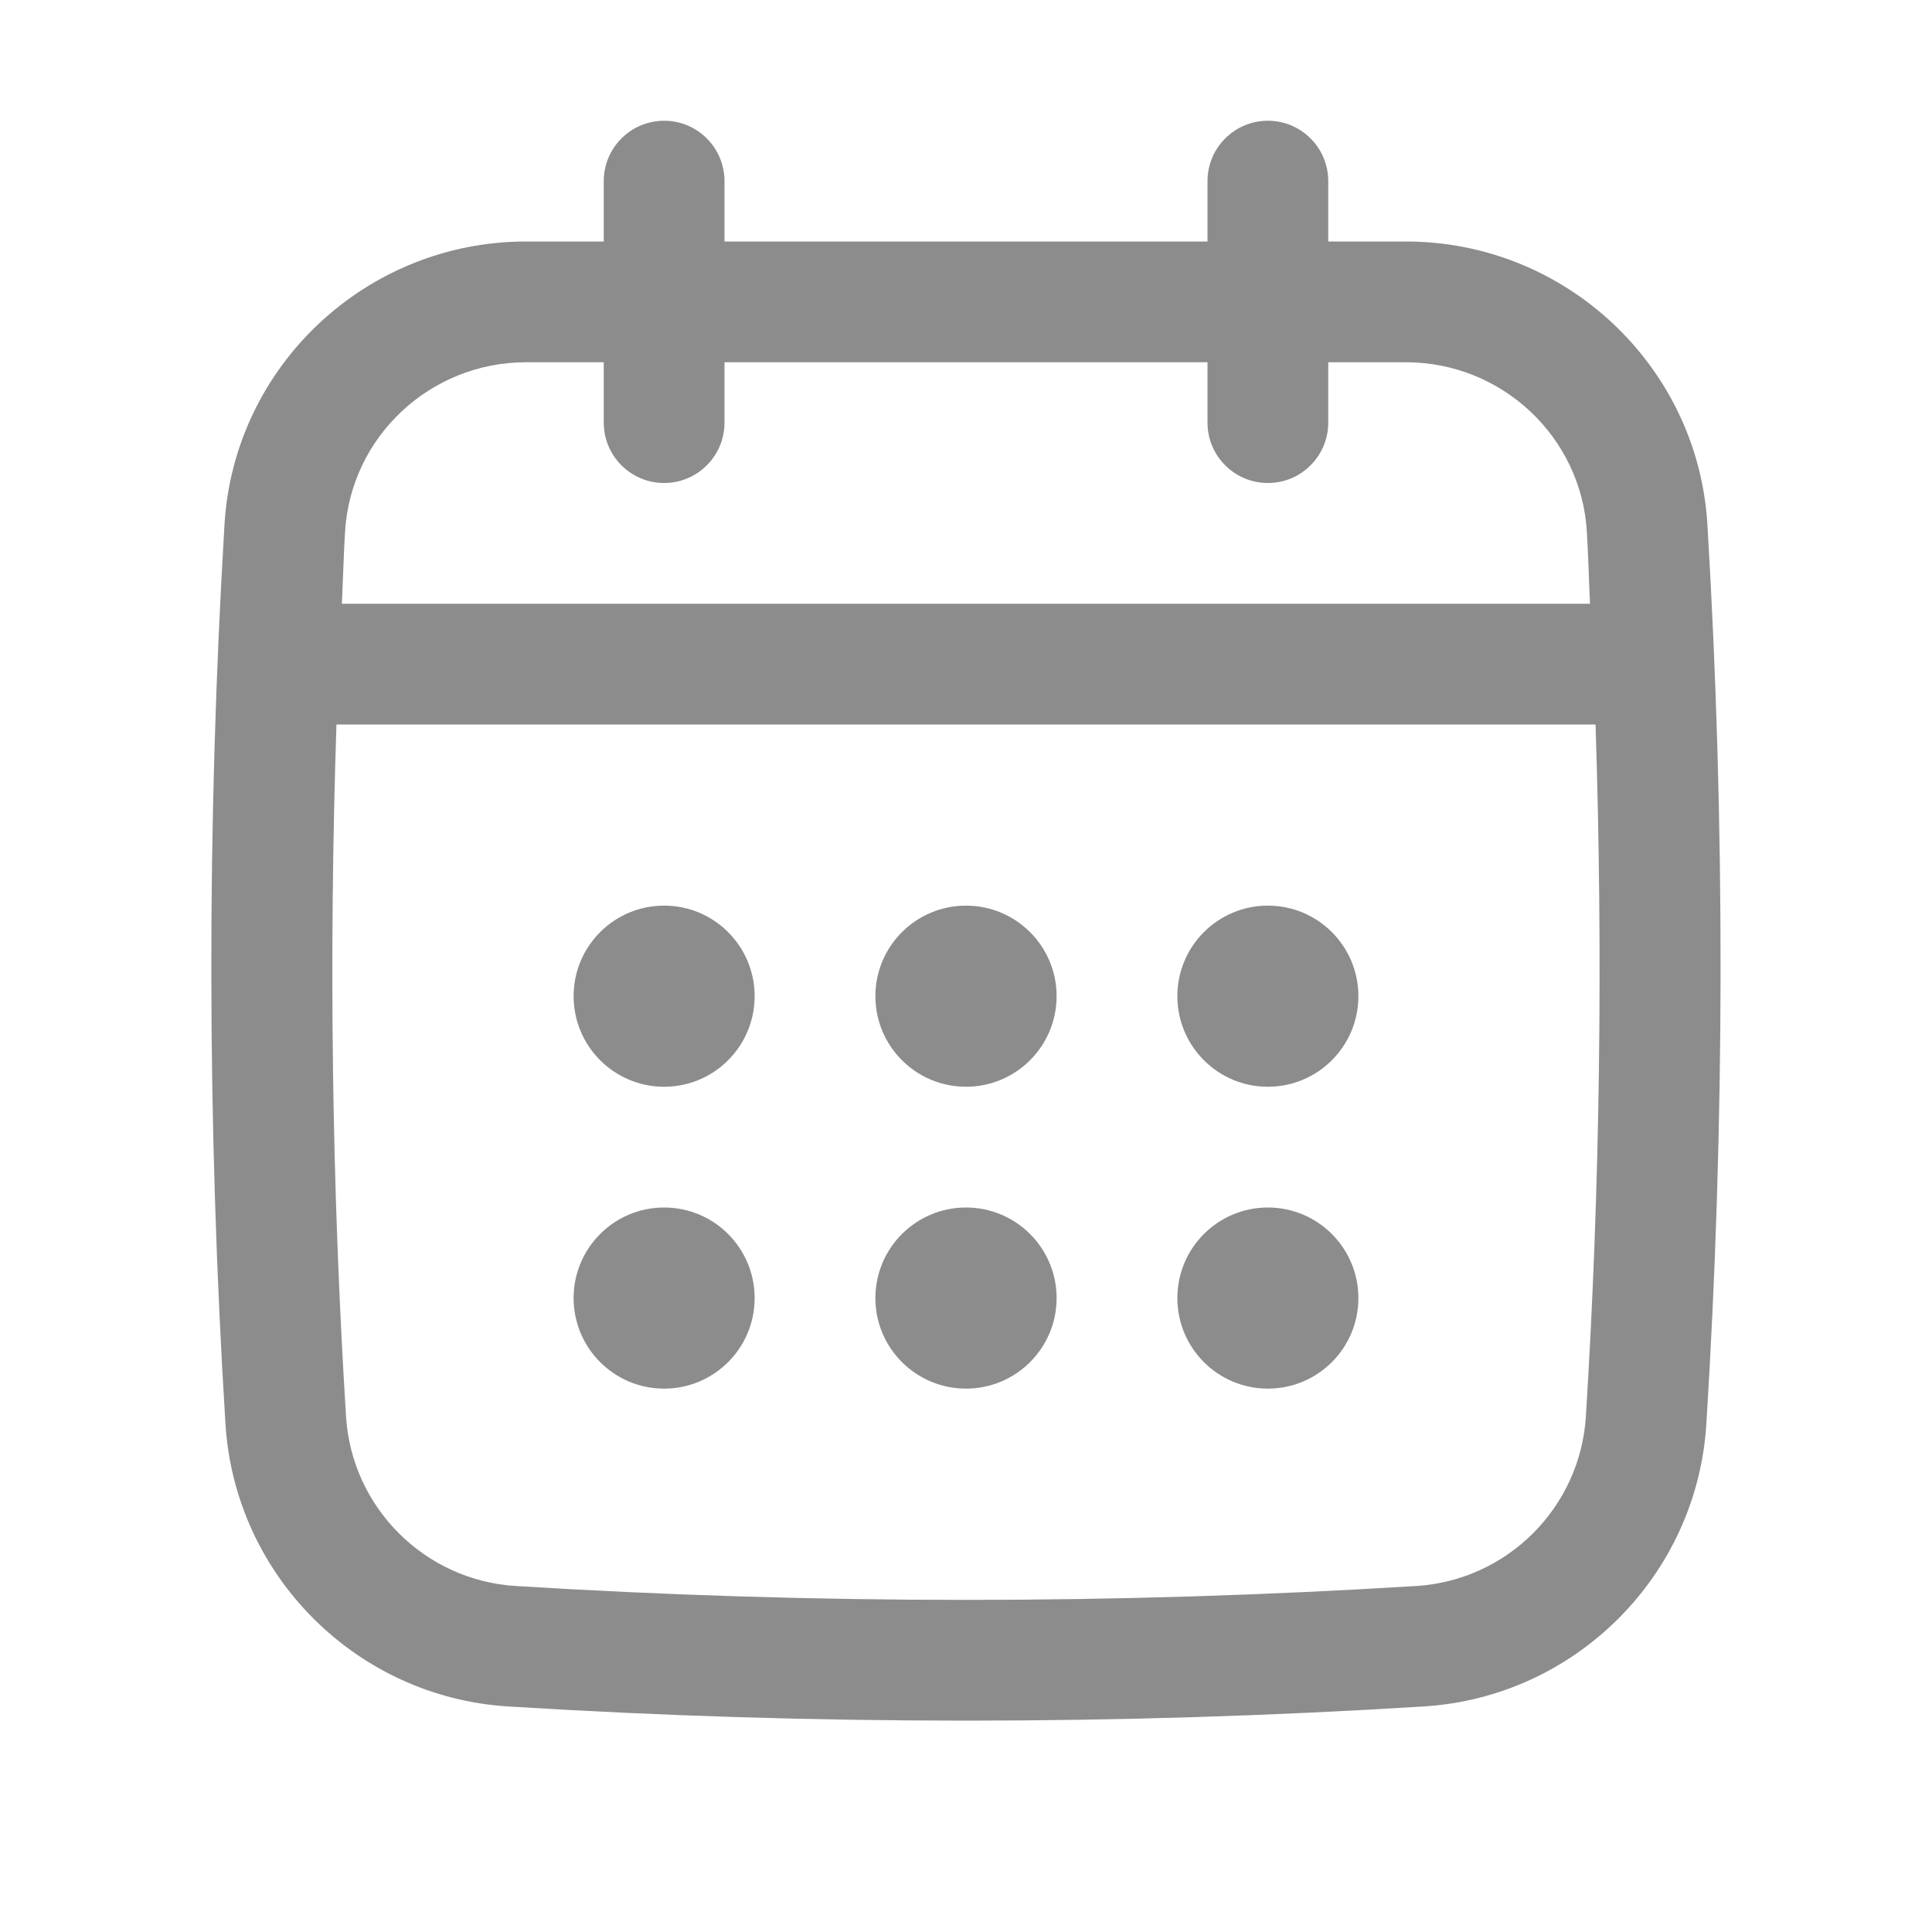 <svg width="20" height="20" viewBox="0 0 20 20" fill="none" xmlns="http://www.w3.org/2000/svg">
<path d="M17.675 5.429C17.576 3.787 16.205 2.5 14.554 2.5H13.75V1.875C13.75 1.53 13.47 1.25 13.125 1.25C12.78 1.25 12.5 1.53 12.5 1.875V2.5H7.5V1.875C7.5 1.53 7.22 1.25 6.875 1.25C6.53 1.25 6.25 1.53 6.25 1.875V2.5H5.446C3.794 2.5 2.422 3.787 2.324 5.429C2.139 8.518 2.142 11.651 2.334 14.741C2.432 16.31 3.689 17.567 5.258 17.665C6.831 17.763 8.415 17.812 9.999 17.812C11.583 17.812 13.167 17.763 14.74 17.665C16.31 17.567 17.567 16.31 17.664 14.741C17.857 11.652 17.86 8.519 17.675 5.429ZM16.417 14.663C16.358 15.605 15.604 16.359 14.663 16.418C11.569 16.61 8.431 16.61 5.336 16.418C4.395 16.359 3.641 15.605 3.582 14.663C3.434 12.287 3.404 9.887 3.483 7.5H16.517C16.595 9.887 16.565 12.288 16.417 14.663ZM6.875 5C7.22 5 7.5 4.72 7.5 4.375V3.75H12.5V4.375C12.5 4.72 12.78 5 13.125 5C13.47 5 13.75 4.72 13.75 4.375V3.75H14.554C15.545 3.75 16.368 4.52 16.427 5.503C16.442 5.752 16.448 6.001 16.46 6.25H3.539C3.551 6.001 3.557 5.752 3.572 5.503C3.631 4.52 4.454 3.75 5.446 3.75H6.25V4.375C6.25 4.72 6.53 5 6.875 5Z" fill="#8C8C8C"/>
<path d="M6.875 11.25C7.393 11.25 7.812 10.83 7.812 10.312C7.812 9.795 7.393 9.375 6.875 9.375C6.357 9.375 5.938 9.795 5.938 10.312C5.938 10.83 6.357 11.25 6.875 11.25Z" fill="#8C8C8C"/>
<path d="M10 11.25C10.518 11.25 10.938 10.83 10.938 10.312C10.938 9.795 10.518 9.375 10 9.375C9.482 9.375 9.062 9.795 9.062 10.312C9.062 10.83 9.482 11.25 10 11.25Z" fill="#8C8C8C"/>
<path d="M6.875 14.375C7.393 14.375 7.812 13.955 7.812 13.438C7.812 12.92 7.393 12.5 6.875 12.5C6.357 12.5 5.938 12.92 5.938 13.438C5.938 13.955 6.357 14.375 6.875 14.375Z" fill="#8C8C8C"/>
<path d="M13.125 11.25C13.643 11.25 14.062 10.83 14.062 10.312C14.062 9.795 13.643 9.375 13.125 9.375C12.607 9.375 12.188 9.795 12.188 10.312C12.188 10.83 12.607 11.25 13.125 11.25Z" fill="#8C8C8C"/>
<path d="M13.125 14.375C13.643 14.375 14.062 13.955 14.062 13.438C14.062 12.92 13.643 12.5 13.125 12.5C12.607 12.5 12.188 12.92 12.188 13.438C12.188 13.955 12.607 14.375 13.125 14.375Z" fill="#8C8C8C"/>
<path d="M10 14.375C10.518 14.375 10.938 13.955 10.938 13.438C10.938 12.92 10.518 12.5 10 12.5C9.482 12.5 9.062 12.92 9.062 13.438C9.062 13.955 9.482 14.375 10 14.375Z" fill="#8C8C8C"/>
</svg>
